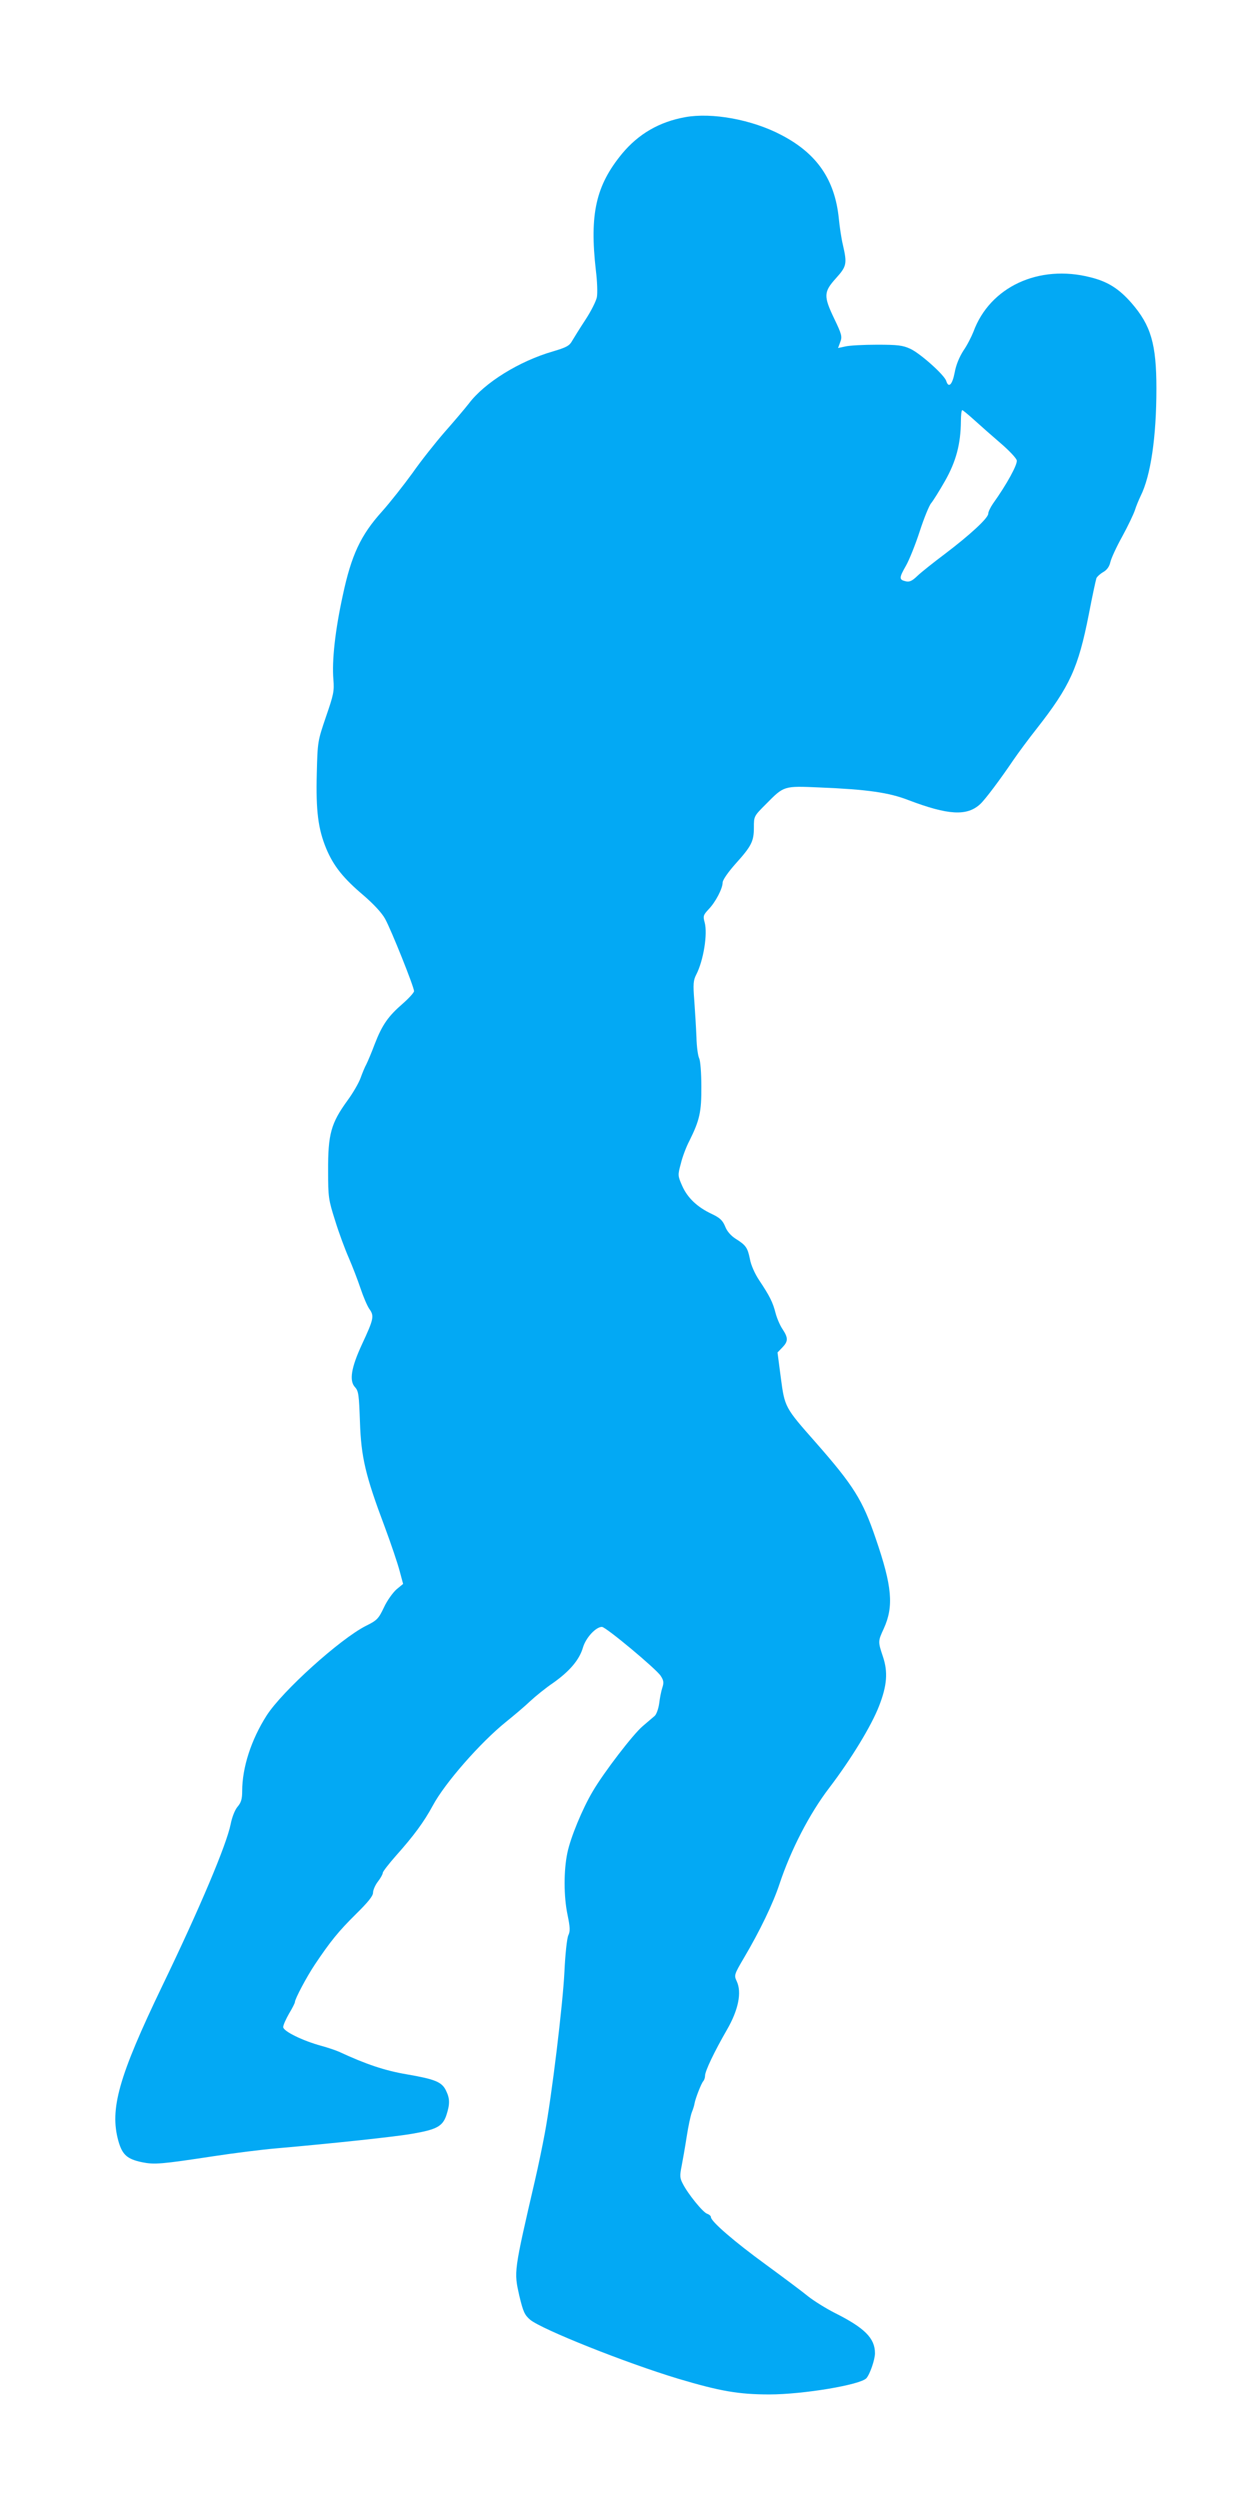 <?xml version="1.0" standalone="no"?>
<!DOCTYPE svg PUBLIC "-//W3C//DTD SVG 20010904//EN"
 "http://www.w3.org/TR/2001/REC-SVG-20010904/DTD/svg10.dtd">
<svg version="1.0" xmlns="http://www.w3.org/2000/svg"
 width="639pt" height="1280pt" viewBox="0 0 639 1280"
 preserveAspectRatio="xMidYMid meet">
<g transform="translate(0,1280) scale(0.1,-0.1)"
fill="#03a9f4" stroke="none">
<path d="M3508 12200 c-133 -24 -239 -86 -323 -187 -134 -163 -167 -309 -134
-598 7 -55 9 -117 5 -137 -4 -20 -30 -72 -59 -116 -29 -44 -59 -93 -68 -108
-13 -24 -29 -33 -97 -53 -173 -50 -351 -160 -432 -268 -22 -28 -78 -94 -124
-146 -46 -53 -120 -146 -164 -209 -45 -62 -115 -151 -157 -198 -108 -120 -156
-222 -200 -429 -39 -179 -56 -333 -48 -430 5 -60 1 -78 -38 -191 -42 -124 -43
-126 -47 -290 -5 -193 7 -284 48 -384 38 -91 88 -153 192 -241 52 -45 93 -89
110 -120 31 -56 148 -348 148 -370 0 -7 -26 -36 -58 -64 -74 -64 -105 -108
-143 -206 -16 -43 -36 -90 -43 -104 -8 -14 -21 -46 -30 -71 -9 -25 -39 -77
-67 -115 -84 -116 -100 -171 -99 -361 0 -134 2 -147 36 -254 19 -62 51 -148
70 -191 19 -44 46 -114 60 -156 14 -42 34 -89 45 -105 26 -36 23 -51 -38 -182
-55 -119 -66 -186 -35 -219 18 -20 20 -39 25 -177 6 -181 28 -275 127 -538 32
-86 66 -187 76 -225 l18 -67 -34 -28 c-18 -16 -48 -57 -64 -92 -28 -59 -36
-67 -93 -95 -133 -68 -428 -334 -508 -459 -79 -124 -125 -266 -125 -387 0 -39
-5 -58 -23 -79 -14 -16 -29 -54 -36 -90 -21 -105 -157 -428 -351 -830 -223
-464 -269 -629 -224 -792 20 -71 45 -93 121 -109 64 -13 98 -10 368 31 105 16
249 34 320 40 286 25 615 60 697 75 123 21 154 38 173 93 19 58 19 86 -1 127
-21 45 -56 59 -201 84 -112 19 -208 51 -348 116 -16 7 -57 21 -90 30 -96 26
-195 75 -195 96 0 10 14 41 30 69 17 28 30 54 30 59 0 16 60 129 102 192 79
118 121 170 210 258 62 61 88 93 88 110 0 13 11 39 25 57 14 18 25 38 25 45 0
6 31 46 68 88 90 101 142 171 188 256 62 116 244 323 374 428 41 33 98 81 125
107 28 26 80 68 117 93 85 60 135 119 153 182 15 50 66 105 97 105 20 0 280
-217 301 -251 15 -23 17 -34 8 -61 -6 -18 -13 -55 -16 -81 -4 -27 -14 -55 -23
-63 -9 -8 -37 -31 -61 -52 -49 -41 -200 -238 -256 -334 -53 -89 -114 -237
-130 -315 -19 -90 -19 -223 1 -318 13 -63 14 -83 4 -104 -7 -14 -16 -98 -20
-186 -8 -166 -65 -639 -101 -830 -11 -60 -33 -166 -49 -235 -110 -476 -109
-470 -81 -595 20 -83 27 -98 56 -123 62 -50 487 -220 759 -302 212 -63 307
-80 465 -80 172 0 466 49 497 83 18 20 44 95 44 128 0 77 -53 130 -207 207
-45 23 -106 61 -135 84 -29 24 -127 97 -217 163 -162 118 -281 221 -281 243 0
6 -8 13 -19 17 -21 6 -99 102 -125 154 -15 28 -16 41 -6 90 6 31 18 99 26 151
8 52 20 108 26 124 7 17 13 37 14 45 4 25 35 105 45 115 5 6 9 18 9 28 0 24
48 124 112 235 59 102 77 192 50 249 -14 30 -13 34 37 119 81 137 149 278 182
378 58 175 154 361 255 493 112 147 216 318 255 419 41 105 46 174 20 252 -26
78 -26 79 4 144 52 114 43 217 -41 461 -67 198 -114 272 -308 493 -157 178
-158 179 -178 330 l-17 130 25 26 c30 31 30 49 1 93 -13 19 -29 56 -36 83 -14
55 -30 87 -84 168 -22 33 -42 78 -47 107 -12 59 -20 72 -73 105 -25 16 -45 39
-54 63 -13 31 -26 44 -68 64 -75 35 -125 83 -152 144 -23 52 -23 55 -7 114 8
34 28 87 44 117 52 105 62 147 61 279 0 68 -5 131 -11 143 -6 11 -13 59 -14
107 -2 48 -7 132 -11 187 -7 87 -5 106 10 135 37 72 59 208 43 267 -9 32 -7
38 20 67 36 37 72 107 72 137 0 13 27 52 65 95 83 92 95 116 95 187 0 58 0 58
63 121 92 93 89 92 274 84 244 -10 355 -26 455 -65 203 -77 299 -83 367 -20
26 24 103 127 170 226 24 35 77 107 119 160 170 217 213 311 267 586 18 94 36
177 39 185 4 8 19 22 35 31 19 11 31 28 36 50 4 19 31 78 61 132 29 53 58 114
65 135 6 20 20 53 29 72 52 104 81 303 81 550 0 229 -28 324 -128 439 -64 73
-121 109 -209 131 -265 68 -516 -49 -600 -279 -10 -25 -32 -69 -51 -96 -21
-33 -38 -73 -45 -113 -12 -62 -31 -81 -43 -43 -9 31 -134 142 -184 165 -39 18
-65 21 -171 21 -69 0 -142 -4 -162 -9 l-37 -8 11 30 c11 28 8 40 -30 119 -56
117 -55 138 8 208 55 61 58 74 36 170 -8 33 -17 94 -21 135 -20 200 -112 334
-295 429 -150 79 -355 116 -492 91z m1482 -1552 c32 -29 92 -82 134 -118 42
-36 79 -75 82 -87 5 -20 -51 -123 -122 -222 -13 -19 -24 -42 -24 -51 0 -23
-95 -110 -223 -207 -56 -42 -119 -92 -139 -111 -29 -28 -42 -33 -62 -28 -33 8
-33 17 3 80 16 28 48 107 70 175 22 68 49 134 59 145 10 12 42 63 71 114 56
99 80 188 81 305 0 31 3 57 7 57 3 0 32 -24 63 -52z"/>
</g>
</svg>
